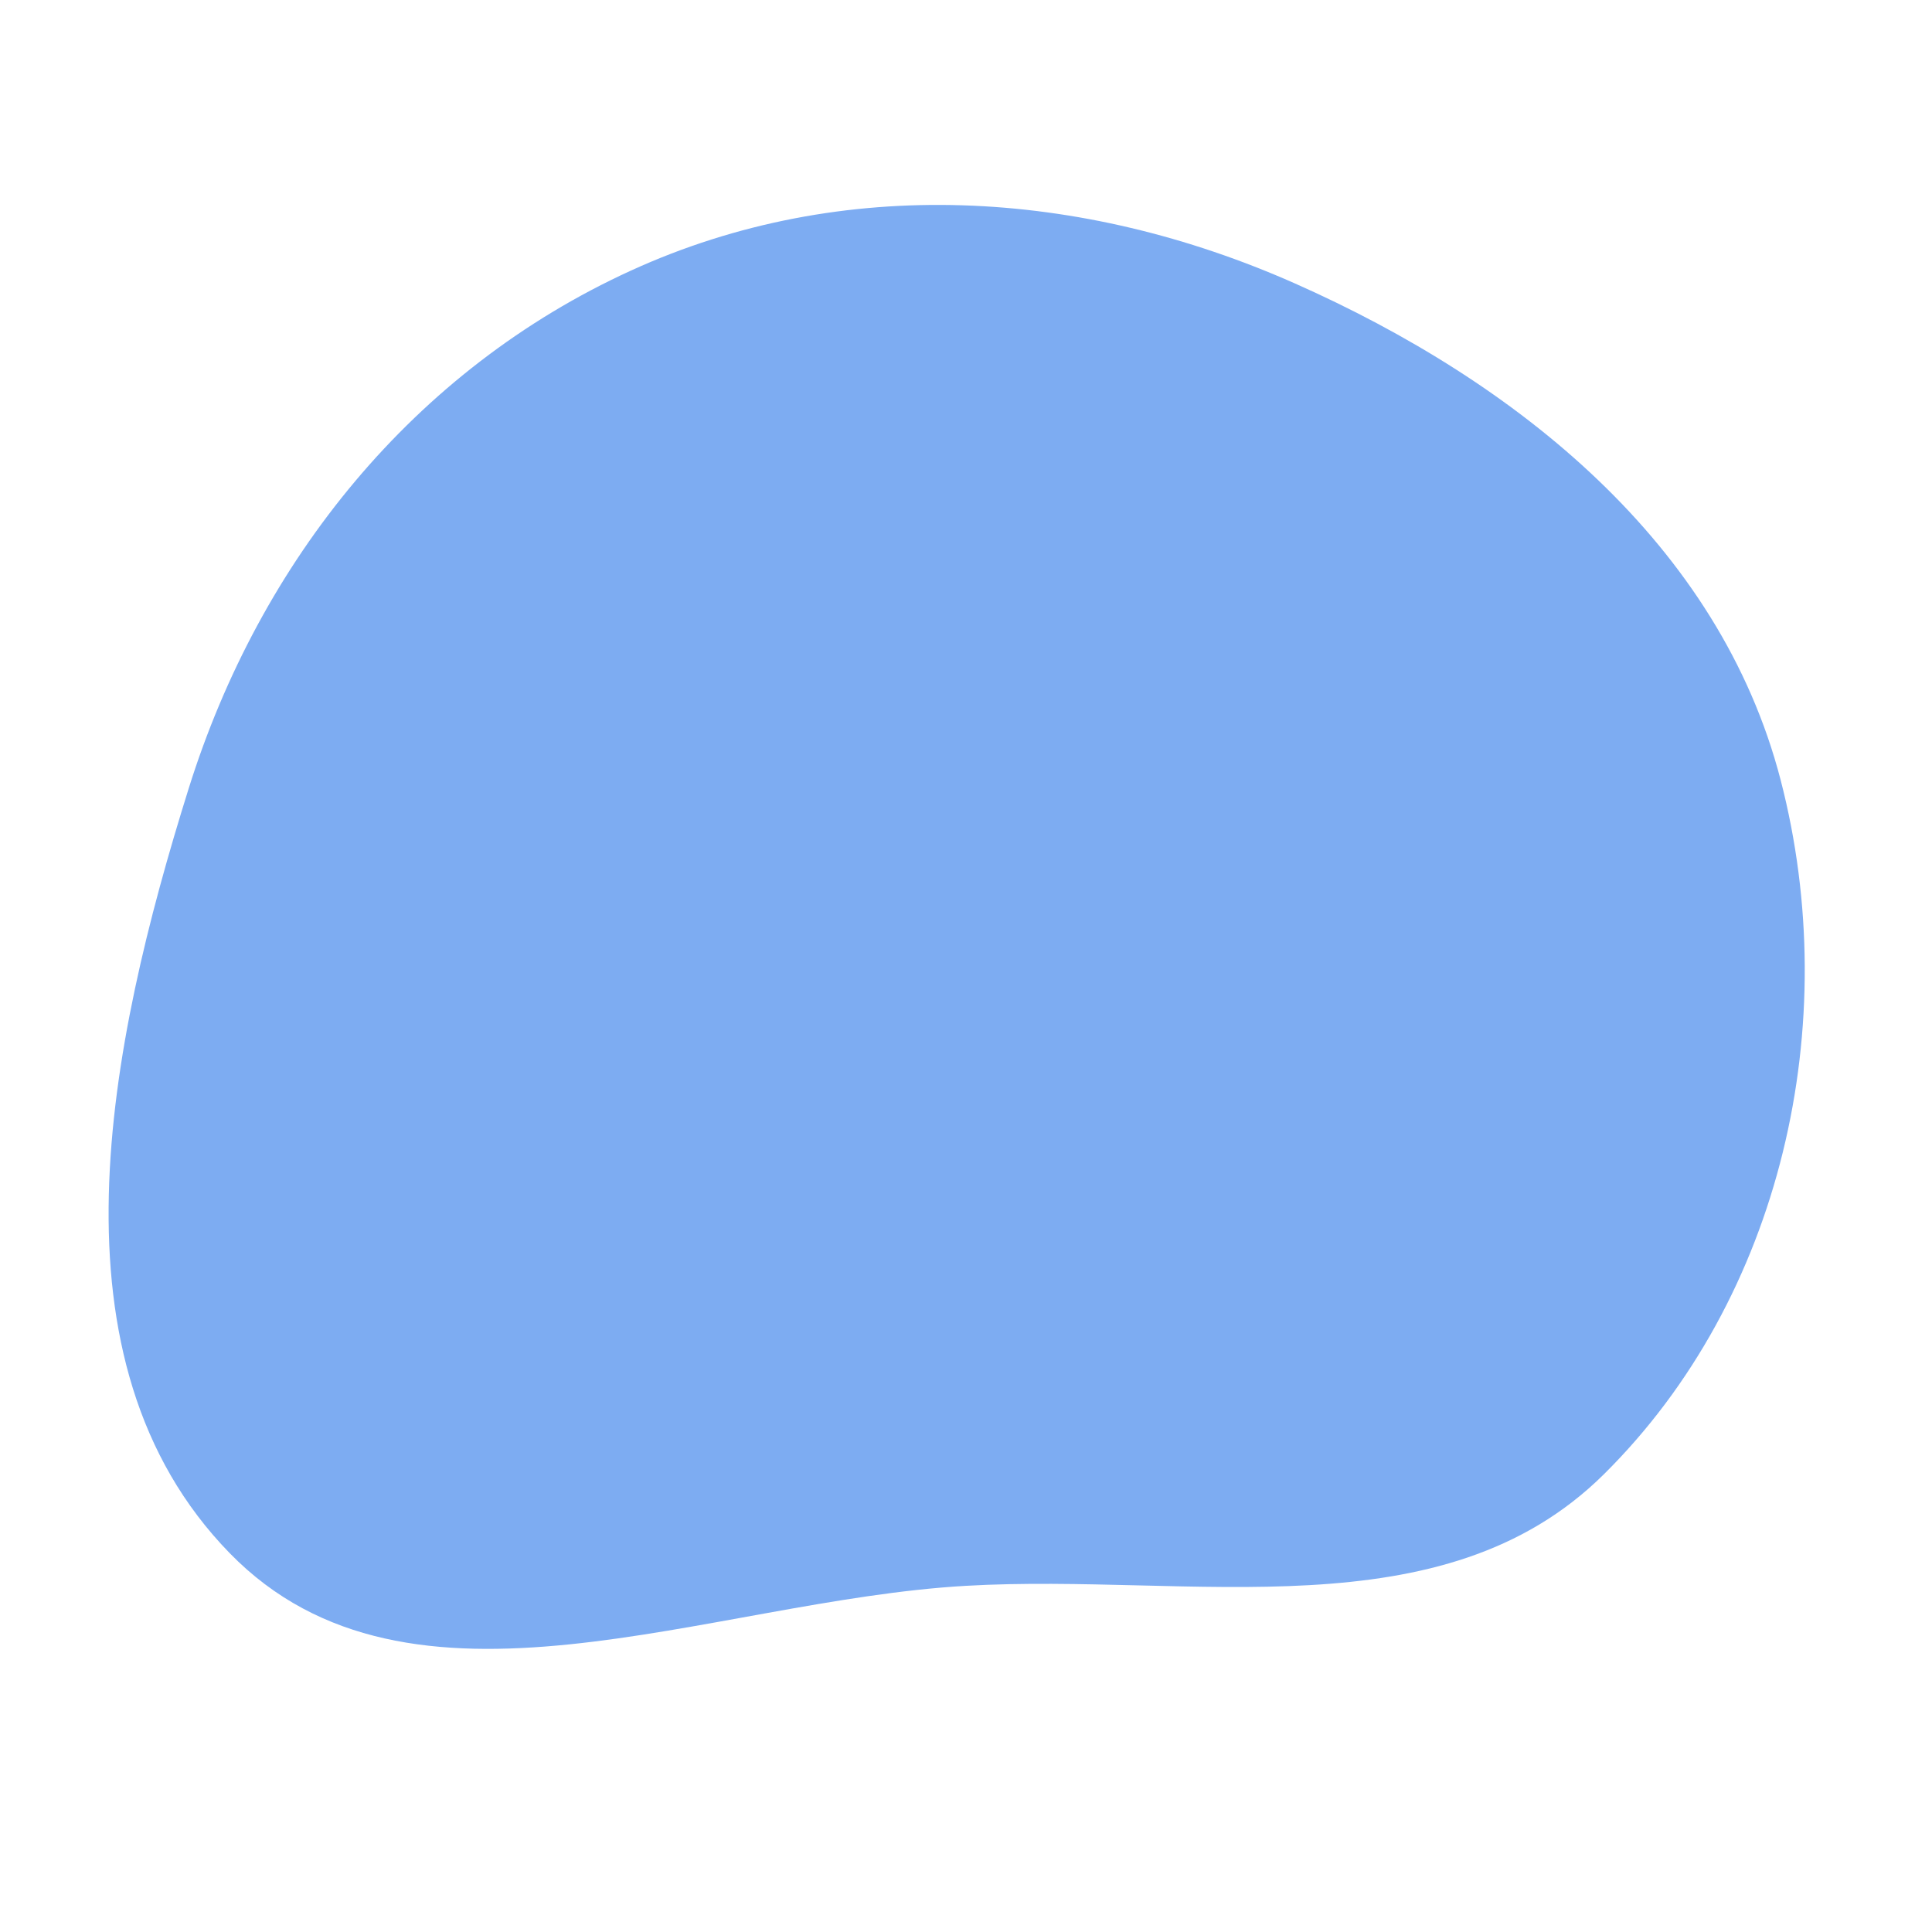 <svg width="256" height="256" viewBox="0 0 256 256" xmlns="http://www.w3.org/2000/svg">
    <path stroke="none" stroke-width="0" fill="#7dacf2" d="M128,210.129C158.03,208.41,191.106,216.531,212.491,195.38C236.168,171.961,244.306,135.598,235.946,103.362C227.841,72.107,201.079,50.632,171.56,37.547C143.36,25.048,111.679,23.031,83.621,35.846C54.825,48.999,34.452,74.278,24.998,104.49C14.372,138.448,5.599,180.327,30.439,205.803C54.348,230.324,93.808,212.087,128,210.129"/>
</svg>